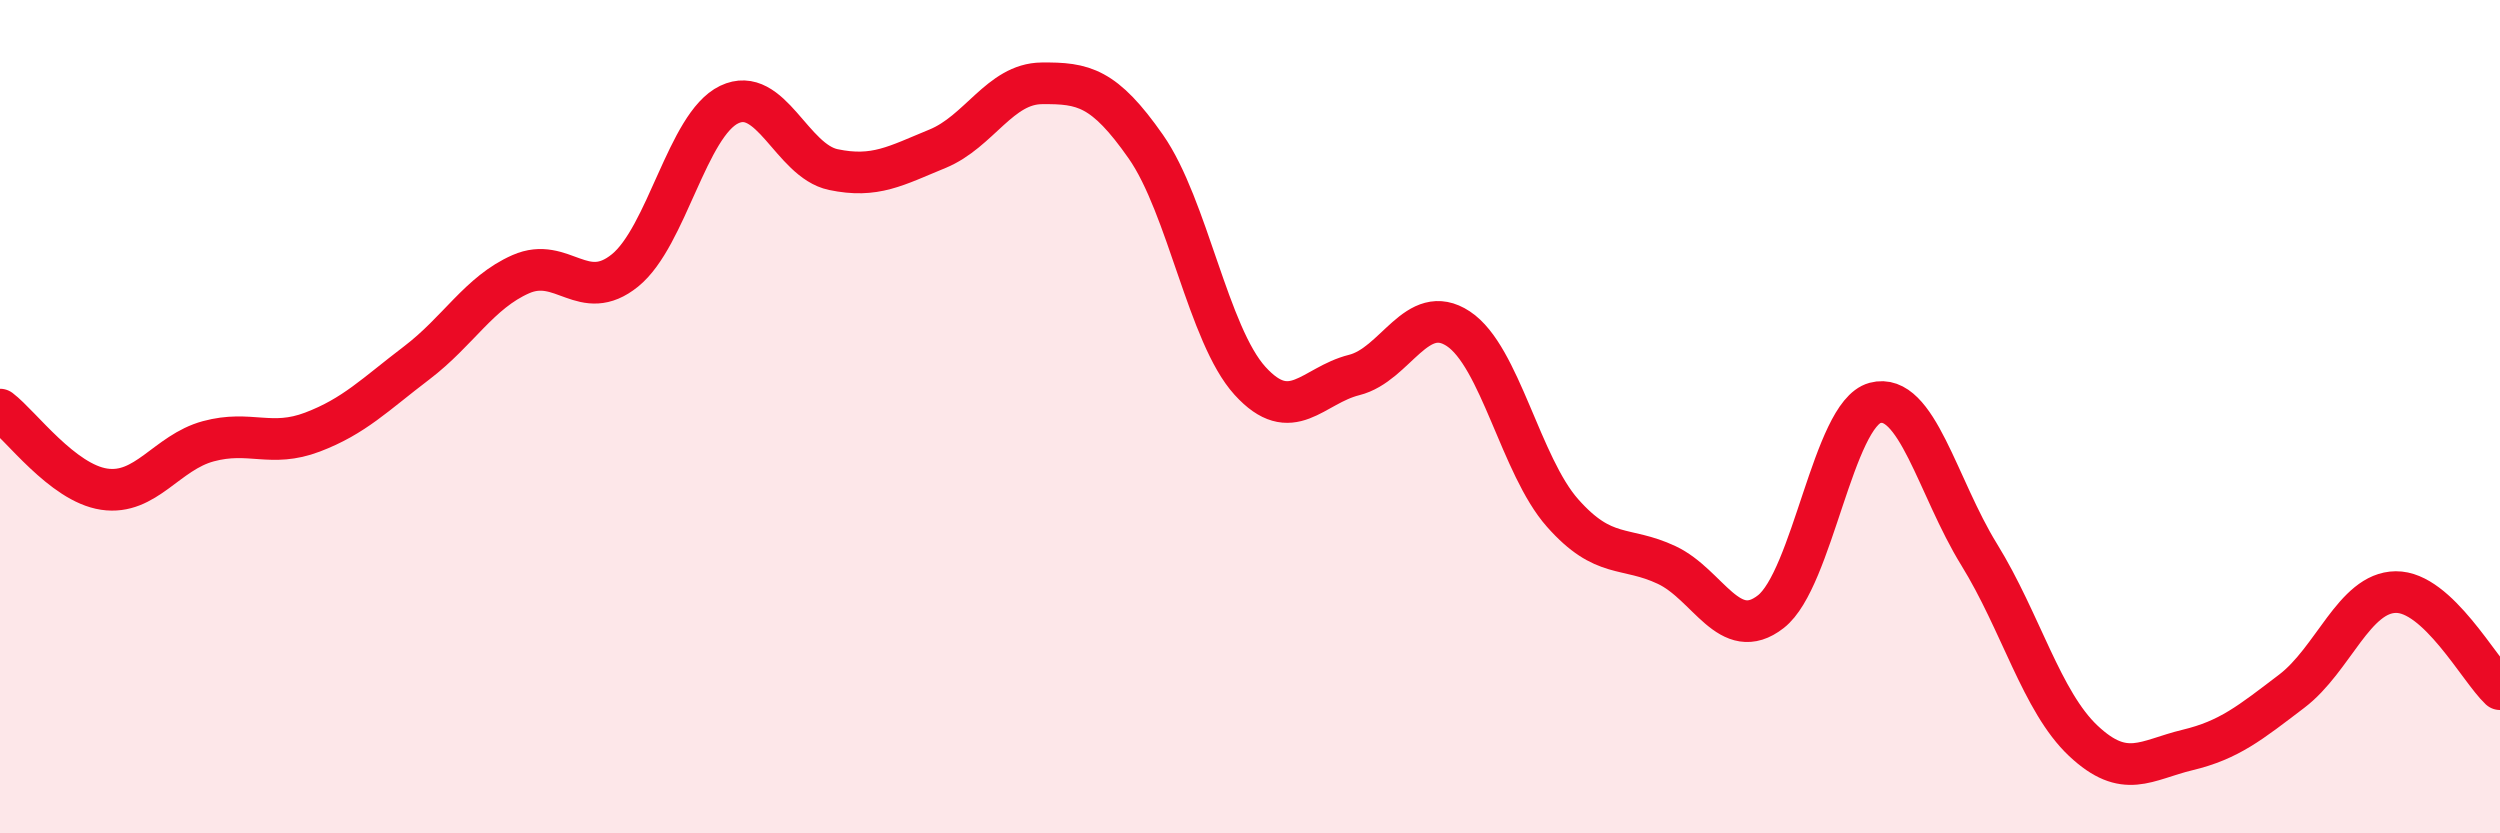 
    <svg width="60" height="20" viewBox="0 0 60 20" xmlns="http://www.w3.org/2000/svg">
      <path
        d="M 0,9.83 C 0.5,10.21 1.5,11.59 2.5,11.74 C 3.5,11.89 4,10.86 5,10.59 C 6,10.32 6.5,10.75 7.5,10.37 C 8.5,9.99 9,9.47 10,8.71 C 11,7.95 11.5,7.02 12.5,6.58 C 13.5,6.14 14,7.3 15,6.49 C 16,5.68 16.5,2.99 17.5,2.51 C 18.5,2.03 19,3.86 20,4.07 C 21,4.28 21.5,3.98 22.5,3.57 C 23.5,3.16 24,2.01 25,2 C 26,1.99 26.5,2.09 27.5,3.52 C 28.5,4.95 29,8.04 30,9.14 C 31,10.24 31.5,9.25 32.5,9 C 33.5,8.75 34,7.23 35,7.89 C 36,8.55 36.5,11.18 37.5,12.31 C 38.5,13.44 39,13.09 40,13.56 C 41,14.03 41.5,15.46 42.5,14.68 C 43.5,13.9 44,9.94 45,9.67 C 46,9.4 46.5,11.69 47.5,13.31 C 48.5,14.93 49,16.84 50,17.78 C 51,18.72 51.5,18.24 52.5,18 C 53.5,17.76 54,17.35 55,16.59 C 56,15.83 56.5,14.22 57.5,14.21 C 58.5,14.2 59.5,16.07 60,16.54L60 20L0 20Z"
        fill="#EB0A25"
        opacity="0.1"
        stroke-linecap="round"
        stroke-linejoin="round"
      />
      <path
        d="M 0,9.83 C 0.5,10.21 1.5,11.59 2.5,11.74 C 3.5,11.89 4,10.86 5,10.59 C 6,10.32 6.5,10.75 7.5,10.37 C 8.5,9.99 9,9.47 10,8.71 C 11,7.95 11.5,7.02 12.5,6.58 C 13.5,6.14 14,7.3 15,6.49 C 16,5.68 16.5,2.99 17.5,2.51 C 18.5,2.03 19,3.86 20,4.07 C 21,4.28 21.5,3.98 22.5,3.57 C 23.5,3.16 24,2.01 25,2 C 26,1.99 26.5,2.09 27.5,3.52 C 28.5,4.95 29,8.04 30,9.14 C 31,10.24 31.5,9.25 32.5,9 C 33.5,8.75 34,7.23 35,7.89 C 36,8.55 36.5,11.18 37.5,12.31 C 38.5,13.44 39,13.09 40,13.56 C 41,14.03 41.5,15.46 42.5,14.68 C 43.5,13.9 44,9.94 45,9.67 C 46,9.4 46.5,11.69 47.5,13.31 C 48.5,14.93 49,16.84 50,17.78 C 51,18.72 51.5,18.24 52.5,18 C 53.5,17.76 54,17.35 55,16.59 C 56,15.83 56.5,14.22 57.5,14.21 C 58.5,14.2 59.5,16.07 60,16.54"
        stroke="#EB0A25"
        stroke-width="1"
        fill="none"
        stroke-linecap="round"
        stroke-linejoin="round"
      />
    </svg>
  